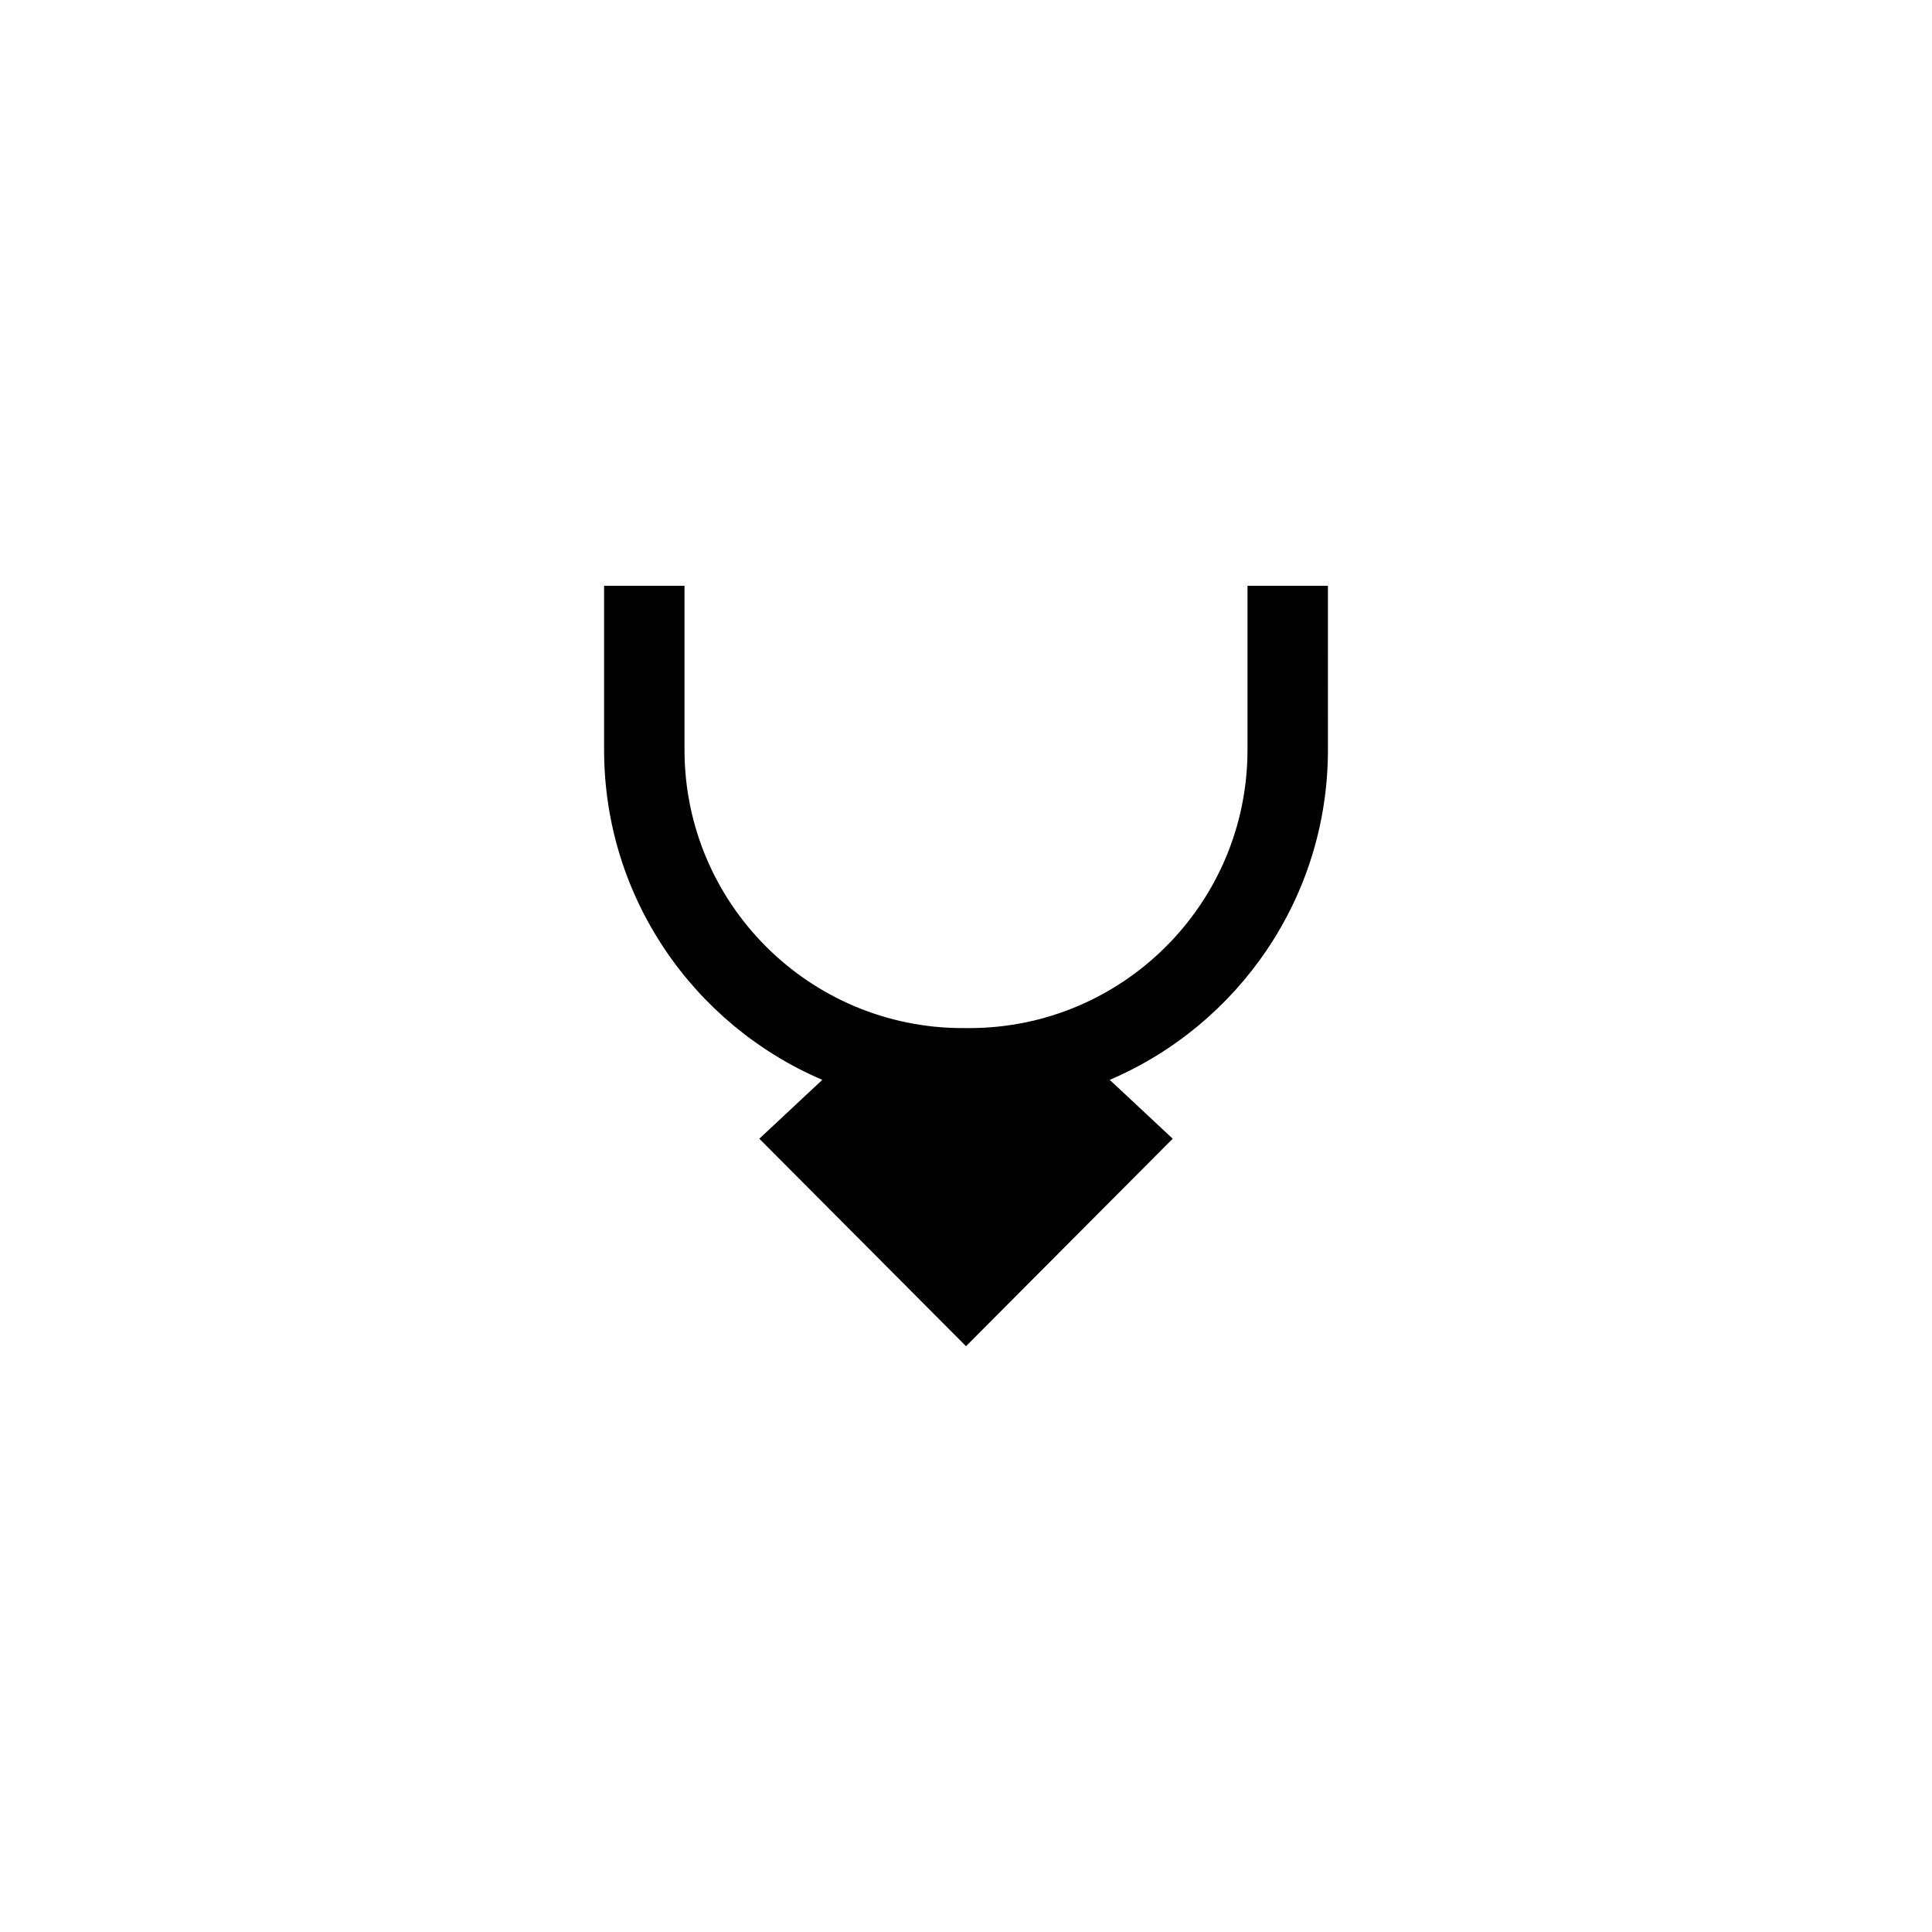 <?xml version="1.0" encoding="UTF-8"?>
<!-- Uploaded to: SVG Find, www.svgrepo.com, Generator: SVG Find Mixer Tools -->
<svg fill="#000000" width="800px" height="800px" version="1.1" viewBox="144 144 512 512" xmlns="http://www.w3.org/2000/svg">
 <path d="m474.6 342.71c0 40.711-33.035 73.746-73.746 73.746h-1.707c-40.711 0-73.746-33.039-73.746-73.746v-43.477h-21.312v43.48c0 39.223 23.859 72.945 57.828 87.457l-16.691 15.598 54.777 54.988 54.777-54.988-16.691-15.598c33.969-14.512 57.828-48.234 57.828-87.457l-0.004-43.48h-21.312z"/>
</svg>